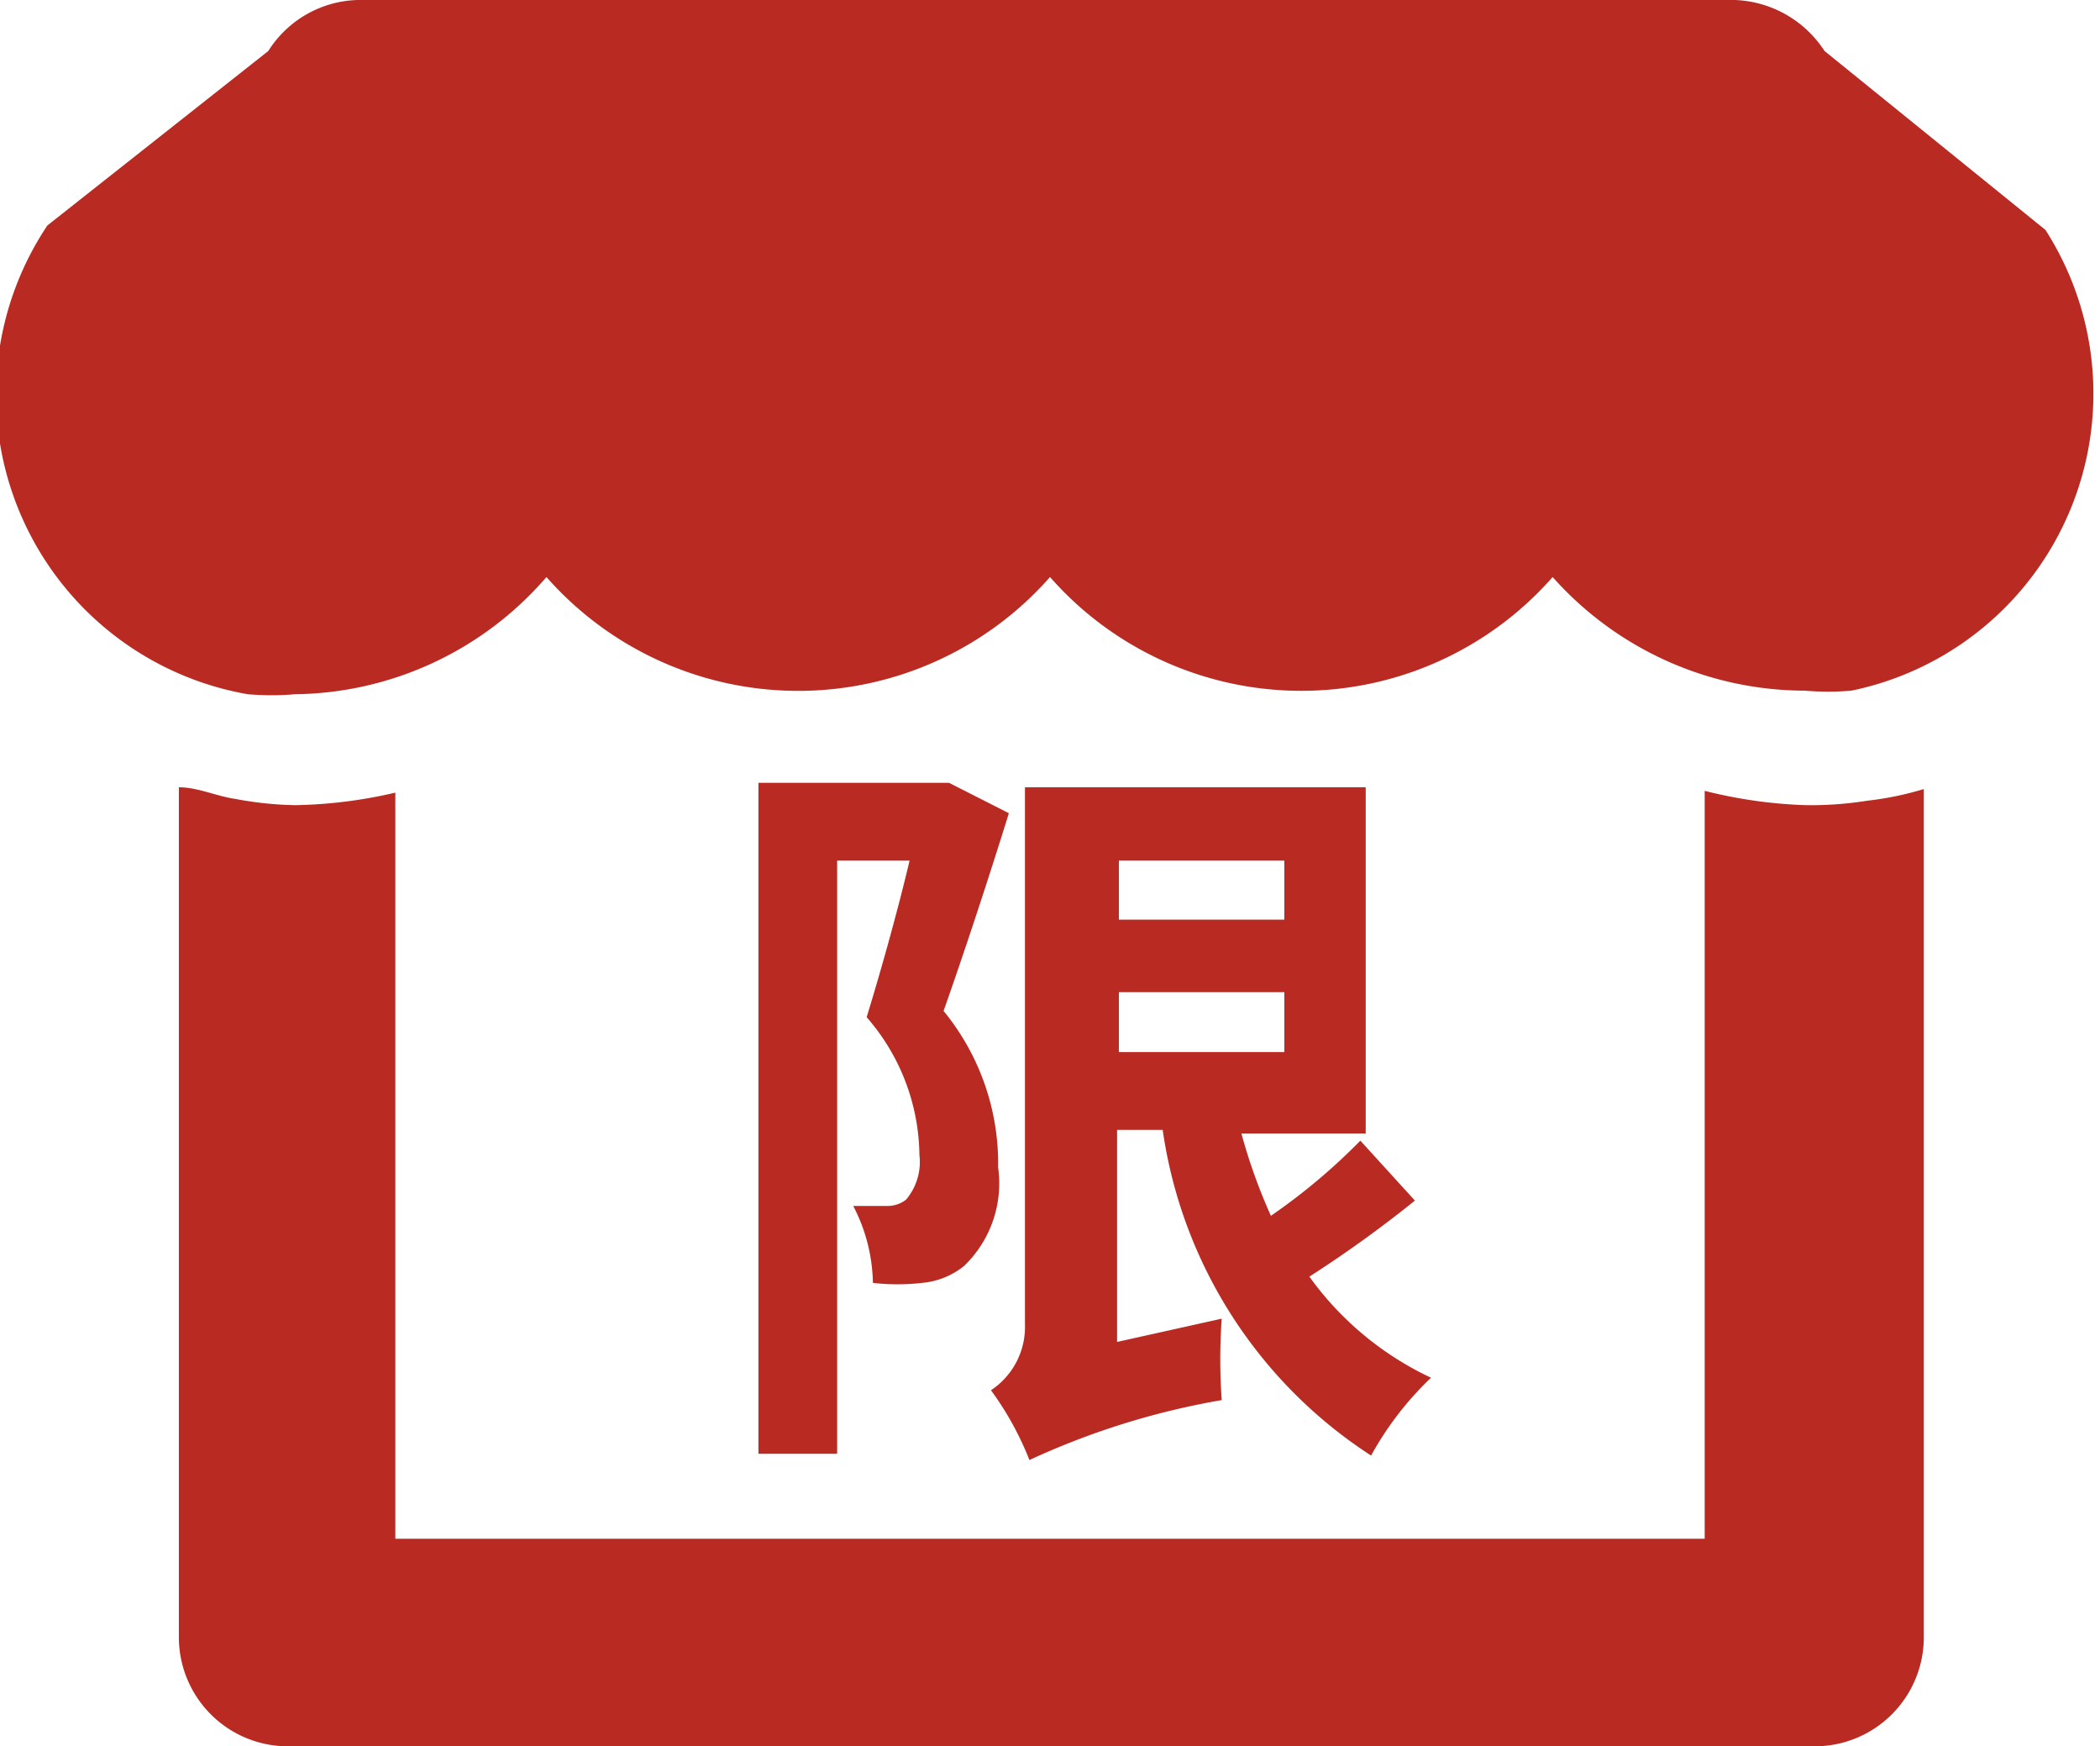 <svg viewBox="0 0 23.48 19.52" xmlns="http://www.w3.org/2000/svg"><g fill="#b82a22"><path d="m11.28 9.09c-.22.71-.5 1.56-.73 2.21a2.69 2.69 0 0 1 .61 1.75 1.28 1.28 0 0 1 -.38 1.1.87.87 0 0 1 -.47.19 2.41 2.41 0 0 1 -.55 0 1.93 1.93 0 0 0 -.22-.86h.37a.34.34 0 0 0 .22-.07.65.65 0 0 0 .15-.5 2.38 2.38 0 0 0 -.59-1.54c.16-.52.35-1.2.48-1.75h-.81v6.63h-.88v-7.5h2.13zm4.54 4.33a13.5 13.5 0 0 1 -1.18.85 3.51 3.51 0 0 0 1.36 1.13 3.6 3.6 0 0 0 -.67.87 5.22 5.22 0 0 1 -2.33-3.64h-.51v2.37l1.17-.26a6.41 6.41 0 0 0 0 .91 8.56 8.56 0 0 0 -2.15.67 3.46 3.46 0 0 0 -.43-.78.85.85 0 0 0 .38-.74v-6h3.81v3.87h-1.39a6.23 6.23 0 0 0 .33.92 6.78 6.78 0 0 0 1-.84zm-3.31-3.8v.66h1.85v-.66zm0 2.14h1.85v-.67h-1.85z"/><path d="m21.51 18.3a1.22 1.22 0 0 1 -1.22 1.22h-17.09a1.22 1.22 0 0 1 -1.2-1.22v-9.5c.21 0 .42.1.63.13a3.94 3.94 0 0 0 .67.07 5.28 5.28 0 0 0 1.12-.14v8.34h14.64v-8.36a5.29 5.29 0 0 0 1.13.16 4 4 0 0 0 .69-.05 3.53 3.53 0 0 0 .63-.13zm-.81-10.58a3 3 0 0 1 -.52 0 3.78 3.78 0 0 1 -2.82-1.27 3.74 3.74 0 0 1 -5.62 0 3.75 3.75 0 0 1 -5.63 0 3.77 3.77 0 0 1 -2.81 1.31 3.15 3.15 0 0 1 -.53 0 3.4 3.4 0 0 1 -2.24-5.24l2.47-1.95a1.22 1.22 0 0 1 1-.57h15.4a1.25 1.25 0 0 1 1 .57l2.47 2a3.39 3.39 0 0 1 -2.17 5.15z"/></g></svg>